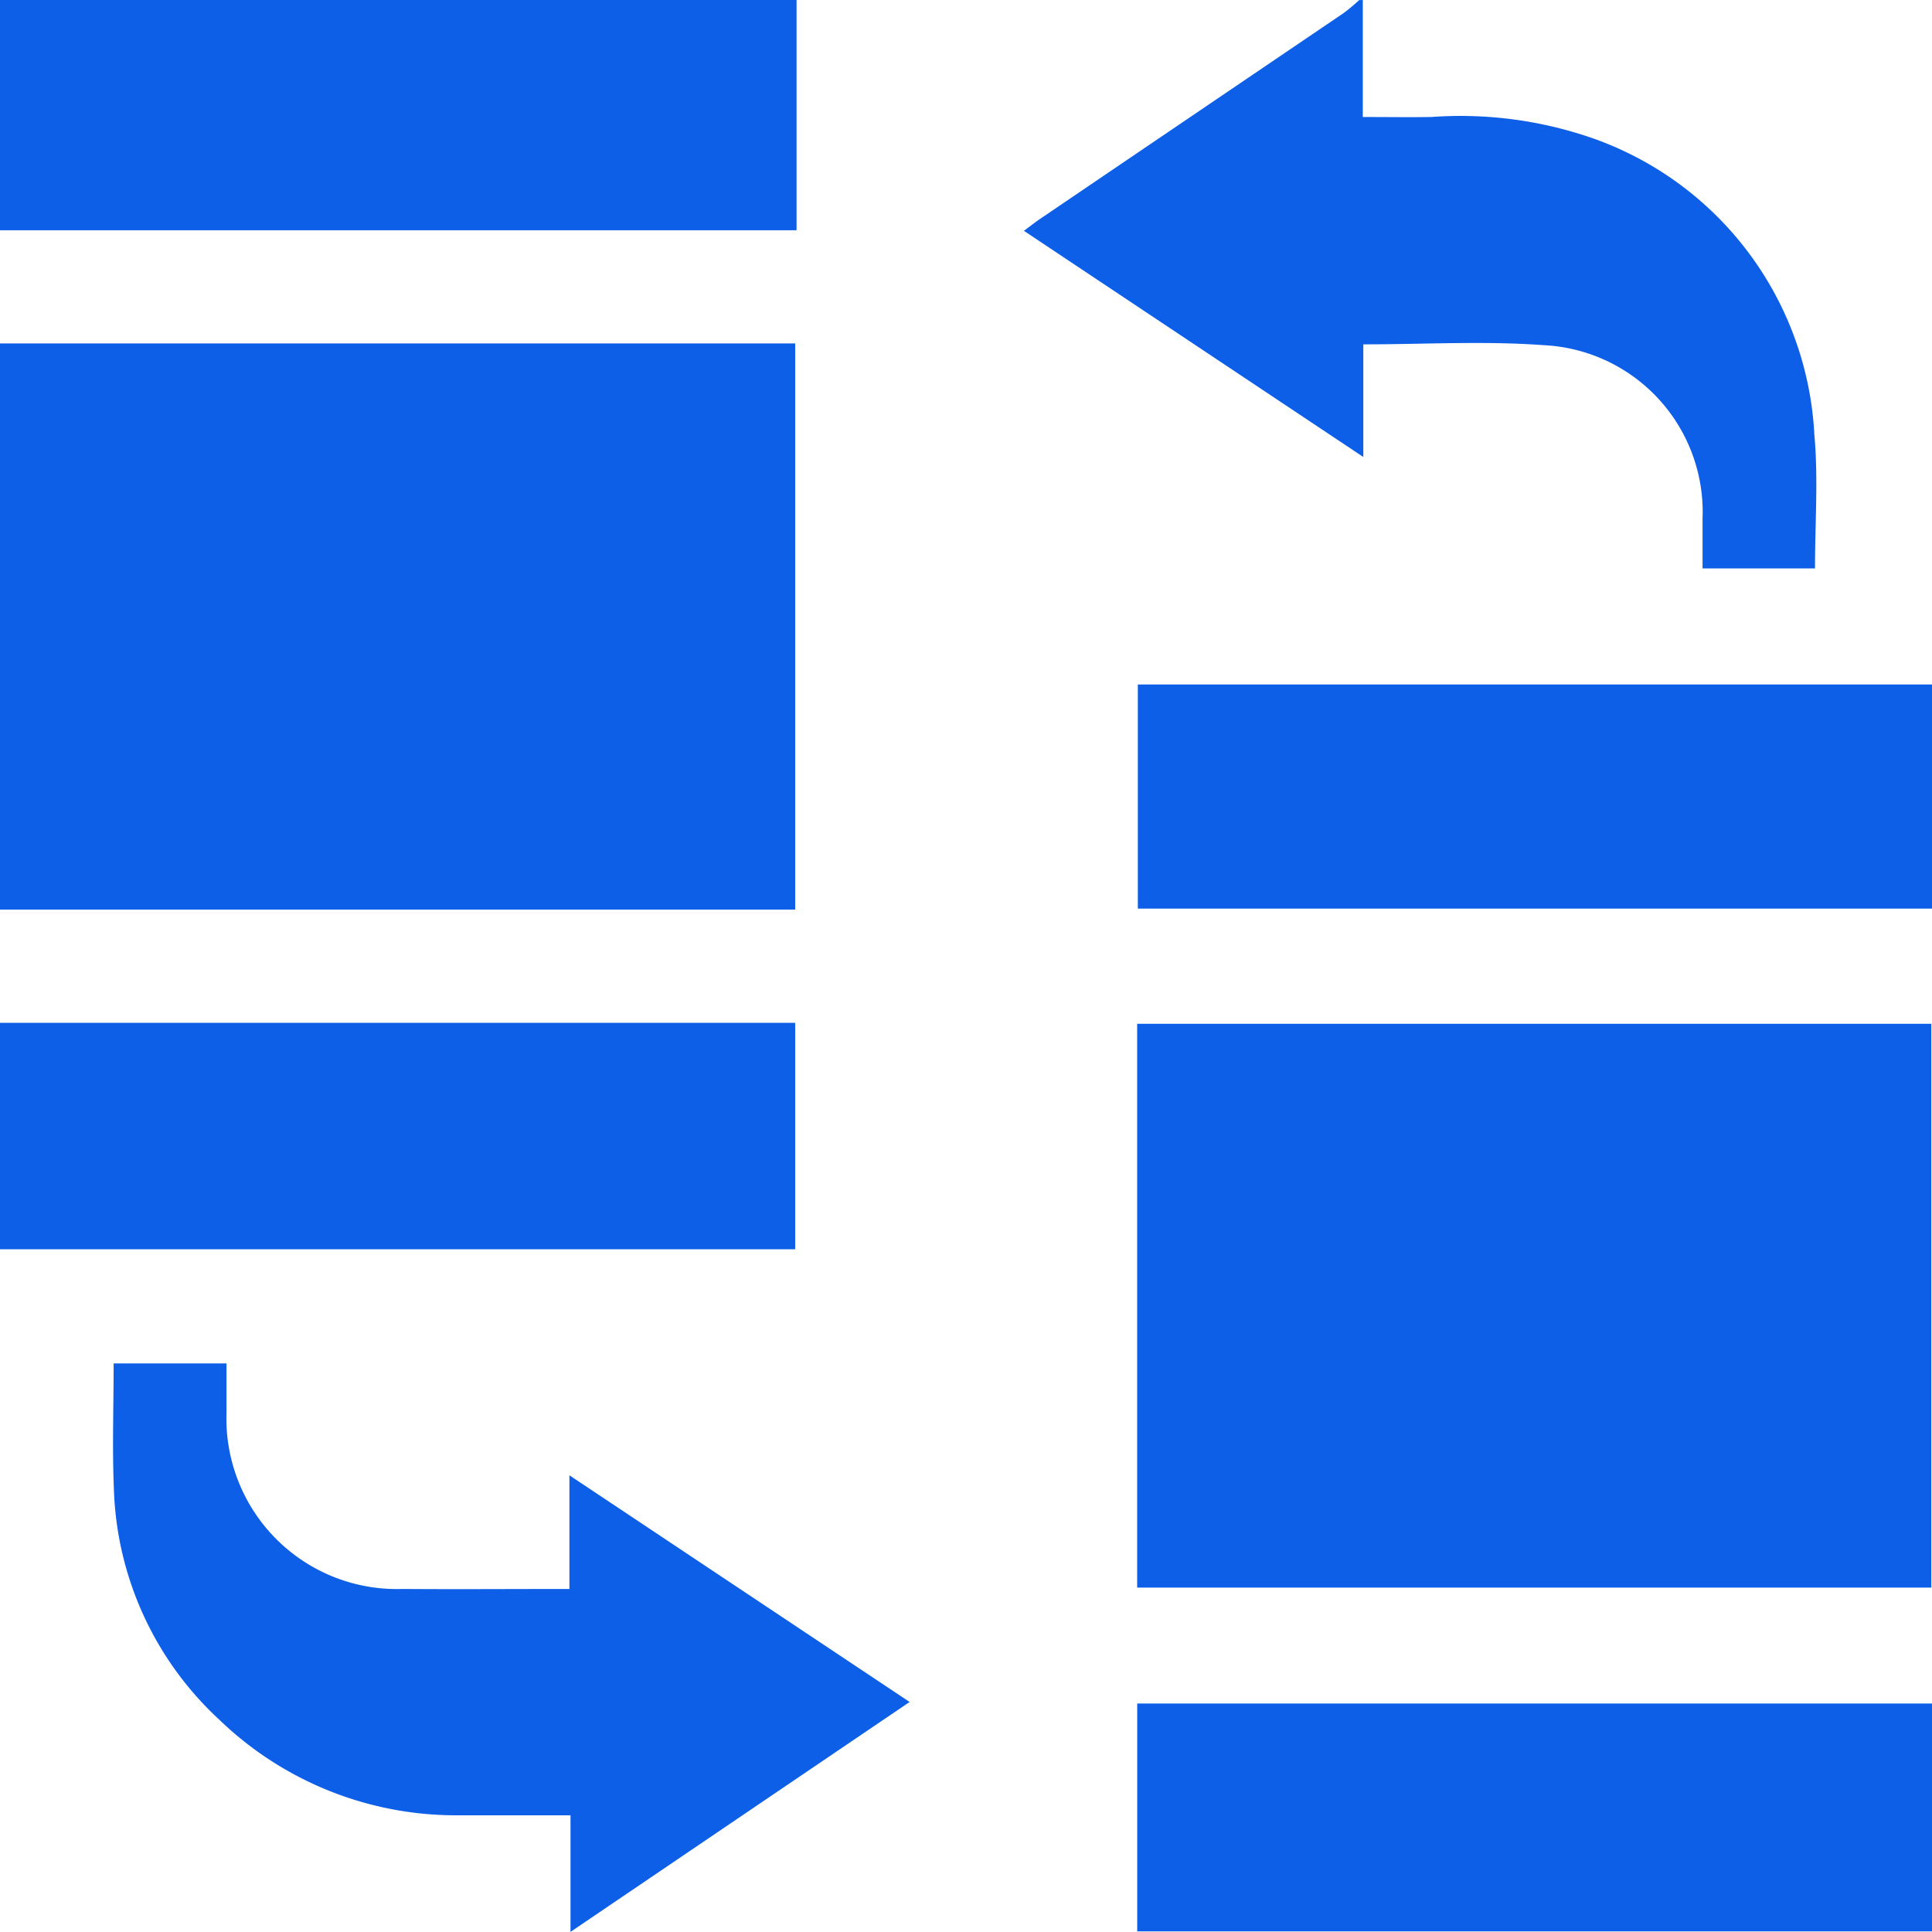 <svg xmlns="http://www.w3.org/2000/svg" width="34" height="34" viewBox="0 0 34 34">
  <g id="Group_94174" data-name="Group 94174" transform="translate(1886.783 -1437.433)">
    <path id="Path_58789" data-name="Path 58789" d="M-1886.783,1528.256h13.994v9.963h-13.994Z" transform="translate(0 -84.779)" fill="#0d5fe7"/>
    <path id="Path_58790" data-name="Path 58790" d="M-1610.137,1437.433v2.059c.418,0,.812.006,1.207,0a7.081,7.081,0,0,1,2.873.386,5.85,5.85,0,0,1,3.867,5.209c.07.768.011,1.548.011,2.349h-1.979c0-.284,0-.578,0-.872a2.94,2.94,0,0,0-2.787-3.056c-1.044-.078-2.1-.015-3.183-.015v1.982l-5.973-3.98c.117-.086.205-.157.3-.22q2.664-1.807,5.328-3.613a3.377,3.377,0,0,0,.272-.227Z" transform="translate(-252.663)" fill="#0d5fe7"/>
    <path id="Path_58791" data-name="Path 58791" d="M-1872.765,1437.433v4.052h-14.018v-4.052Z" transform="translate(0)" fill="#0d5fe7"/>
    <path id="Path_58792" data-name="Path 58792" d="M-1886.783,1707.905h13.994v3.985h-13.994Z" transform="translate(0 -252.472)" fill="#0d5fe7"/>
    <path id="Path_58793" data-name="Path 58793" d="M-1586.146,1718.089v-9.922h13.976v9.922Z" transform="translate(-280.625 -252.717)" fill="#0d5fe7"/>
    <path id="Path_58794" data-name="Path 58794" d="M-1856.874,1797.97h1.986c0,.3,0,.584,0,.869a3,3,0,0,0,3.1,3.1c.97.007,1.941,0,2.935,0v-2l5.987,3.989-5.968,4.046v-2.052c-.675,0-1.313,0-1.951,0a6,6,0,0,1-4.236-1.688,5.767,5.767,0,0,1-1.849-4.058C-1856.9,1799.451-1856.874,1798.722-1856.874,1797.97Z" transform="translate(-27.909 -336.543)" fill="#0d5fe7"/>
    <path id="Path_58795" data-name="Path 58795" d="M-1572.143,1887.915v4.01h-13.987v-4.01Z" transform="translate(-280.64 -420.503)" fill="#0d5fe7"/>
    <path id="Path_58796" data-name="Path 58796" d="M-1571.983,1618.435v3.944h-13.976v-3.944Z" transform="translate(-280.8 -168.956)" fill="#0d5fe7"/>
  </g>
</svg>
